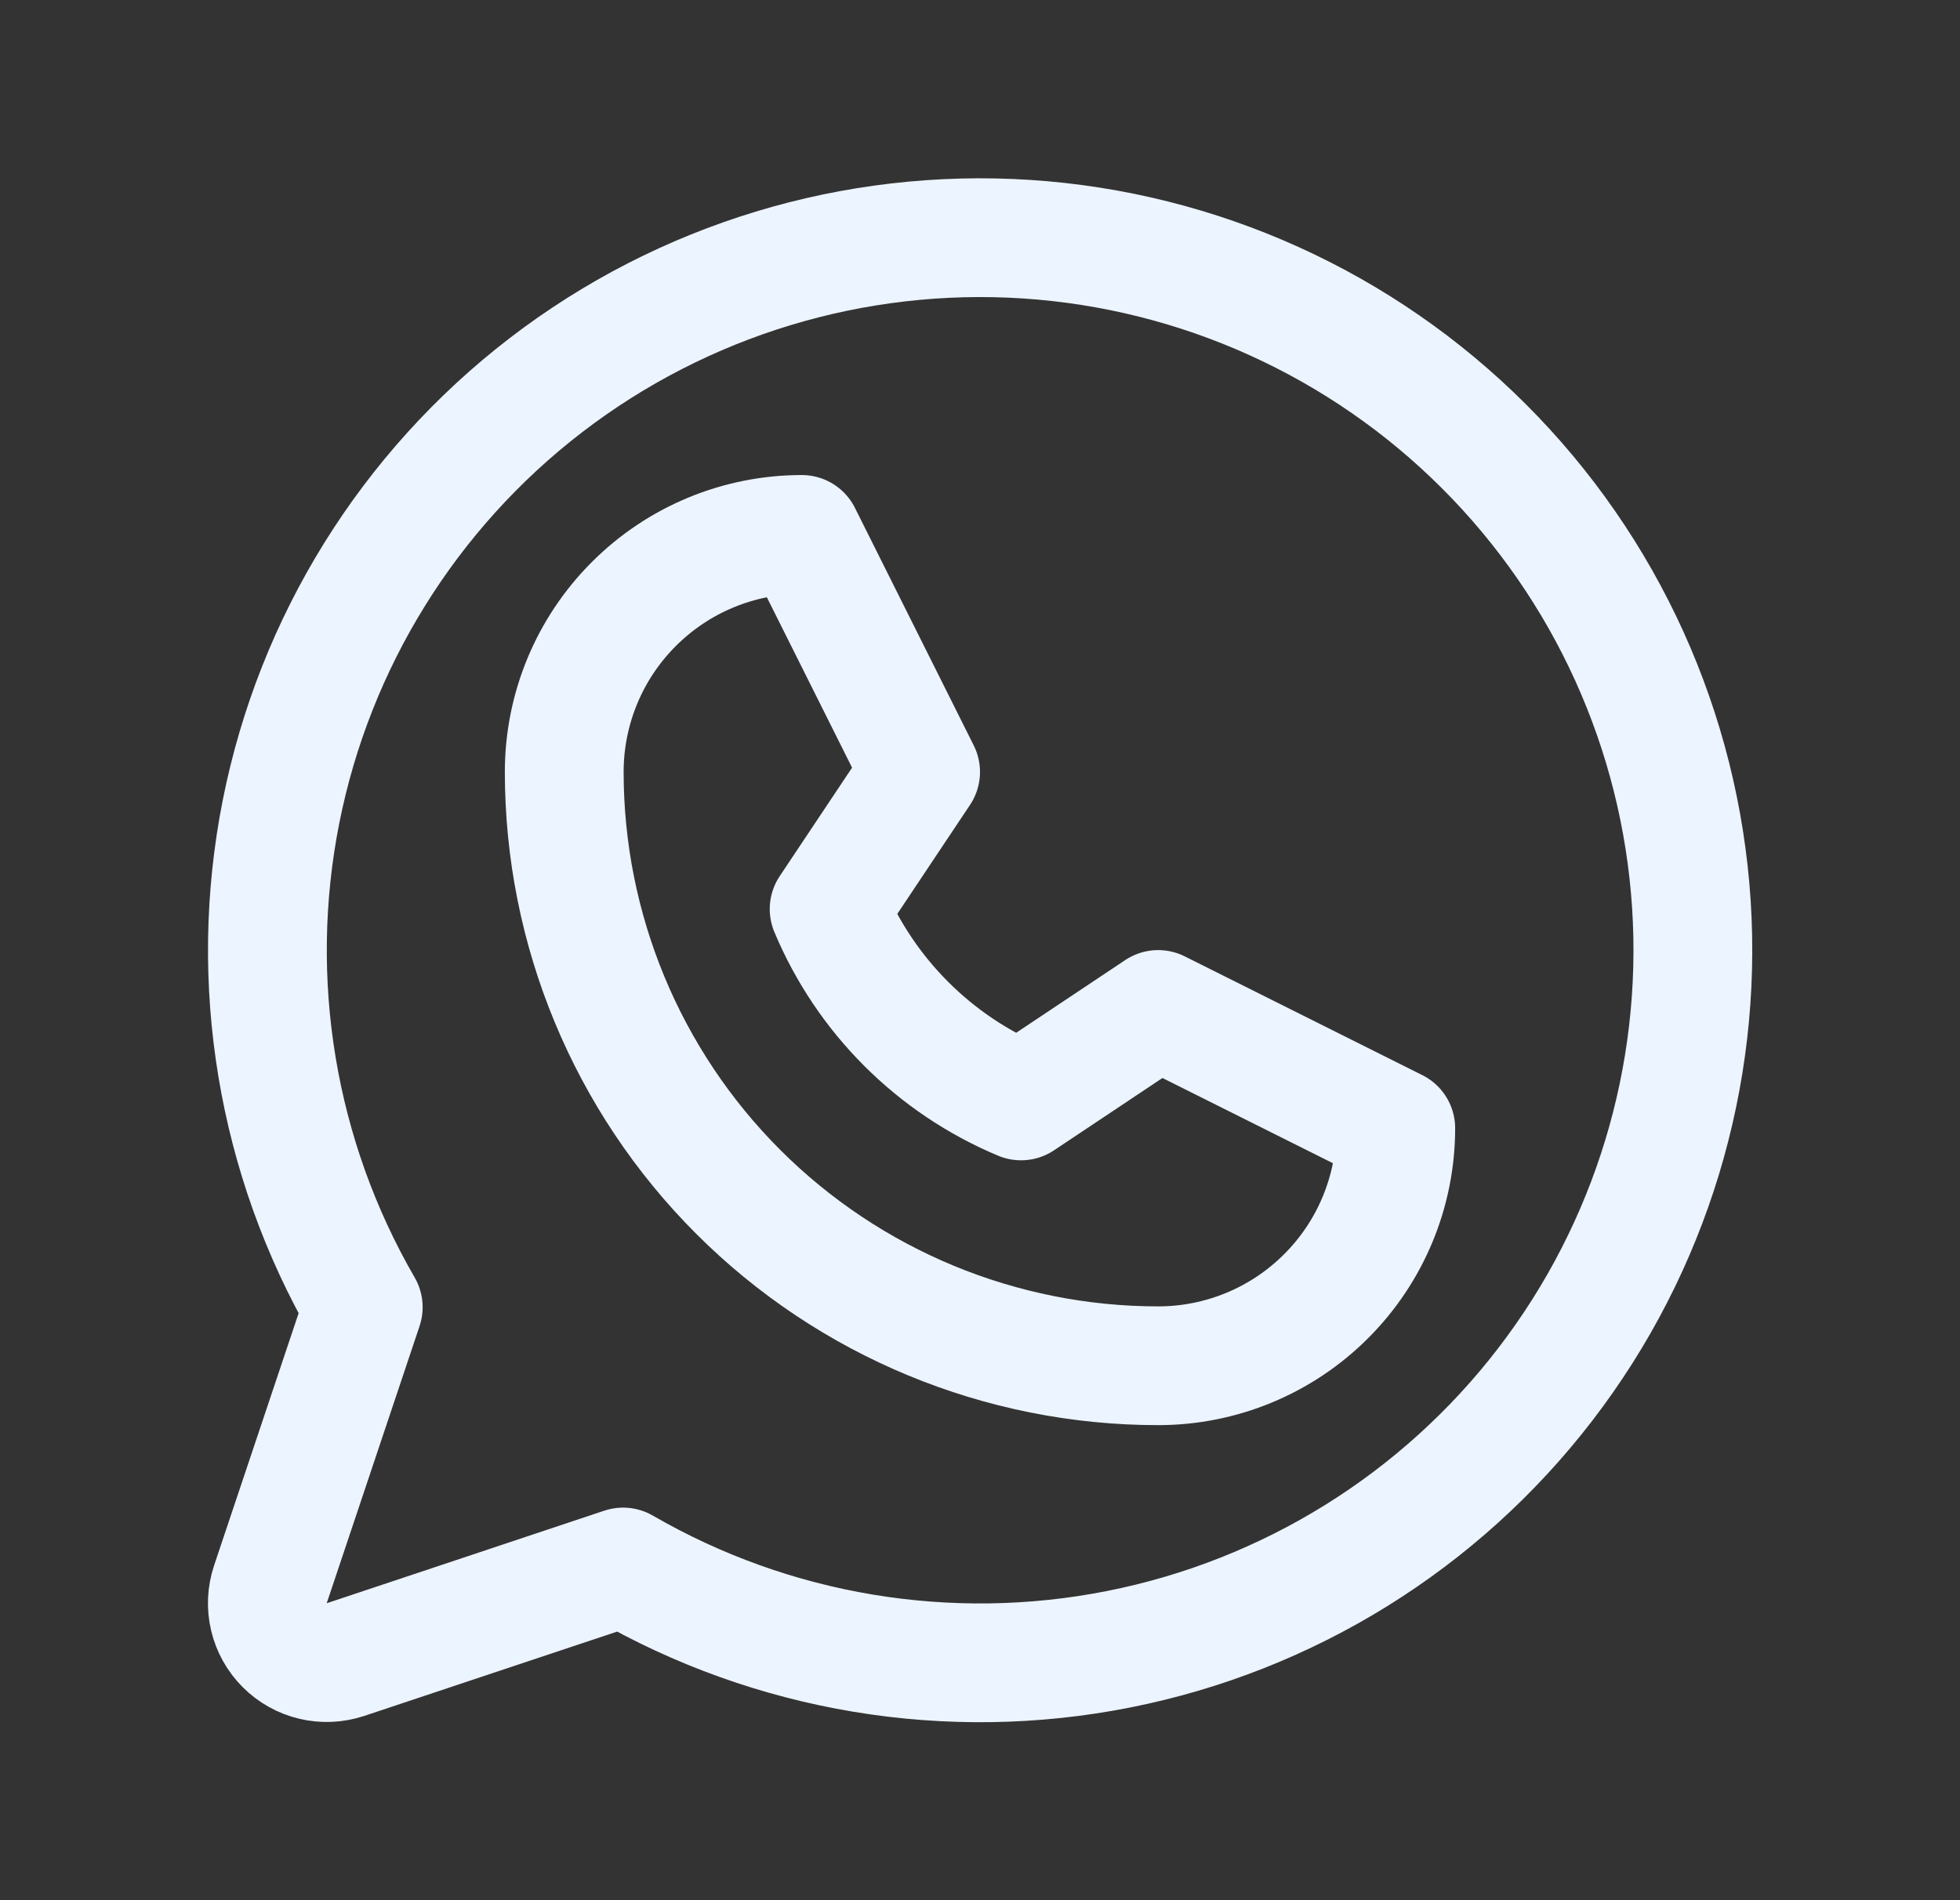 <?xml version="1.0" encoding="UTF-8"?>
<svg xmlns="http://www.w3.org/2000/svg" width="33" height="32" viewBox="0 0 33 32" fill="none">
  <rect x="0" y="0" width="33" height="32" fill="#333333" stroke="none"/>
  <g clip-path="url(#clip0_1218_3664)">
    <path d="M9.5 13C9.5 11.939 9.921 10.922 10.672 10.172C11.422 9.421 12.439 9 13.5 9L15.5 13L13.96 15.309C14.571 16.768 15.732 17.929 17.191 18.54L19.5 17L23.5 19C23.5 20.061 23.079 21.078 22.328 21.828C21.578 22.579 20.561 23 19.5 23C16.848 23 14.304 21.946 12.429 20.071C10.554 18.196 9.5 15.652 9.5 13Z" stroke="#ECF4FF" stroke-width="2" stroke-linecap="round" stroke-linejoin="round"></path>
    <path d="M10.491 26.389C13.012 27.848 15.977 28.34 18.834 27.774C21.691 27.208 24.244 25.623 26.018 23.313C27.793 21.003 28.666 18.127 28.477 15.221C28.287 12.315 27.047 9.577 24.987 7.518C22.928 5.458 20.19 4.218 17.284 4.028C14.377 3.839 11.502 4.712 9.192 6.486C6.882 8.261 5.297 10.814 4.731 13.671C4.165 16.528 4.657 19.493 6.116 22.014L4.552 26.683C4.494 26.859 4.485 27.048 4.528 27.229C4.57 27.409 4.663 27.575 4.794 27.706C4.925 27.837 5.091 27.93 5.271 27.972C5.452 28.015 5.641 28.006 5.817 27.948L10.491 26.389Z" stroke="#ECF4FF" stroke-width="2" stroke-linecap="round" stroke-linejoin="round"></path>
  </g>
  <defs>
    <clipPath id="clip0_1218_3664">
      <rect width="32" height="32" fill="white" transform="translate(0.5)"></rect>
    </clipPath>
  </defs>
</svg>